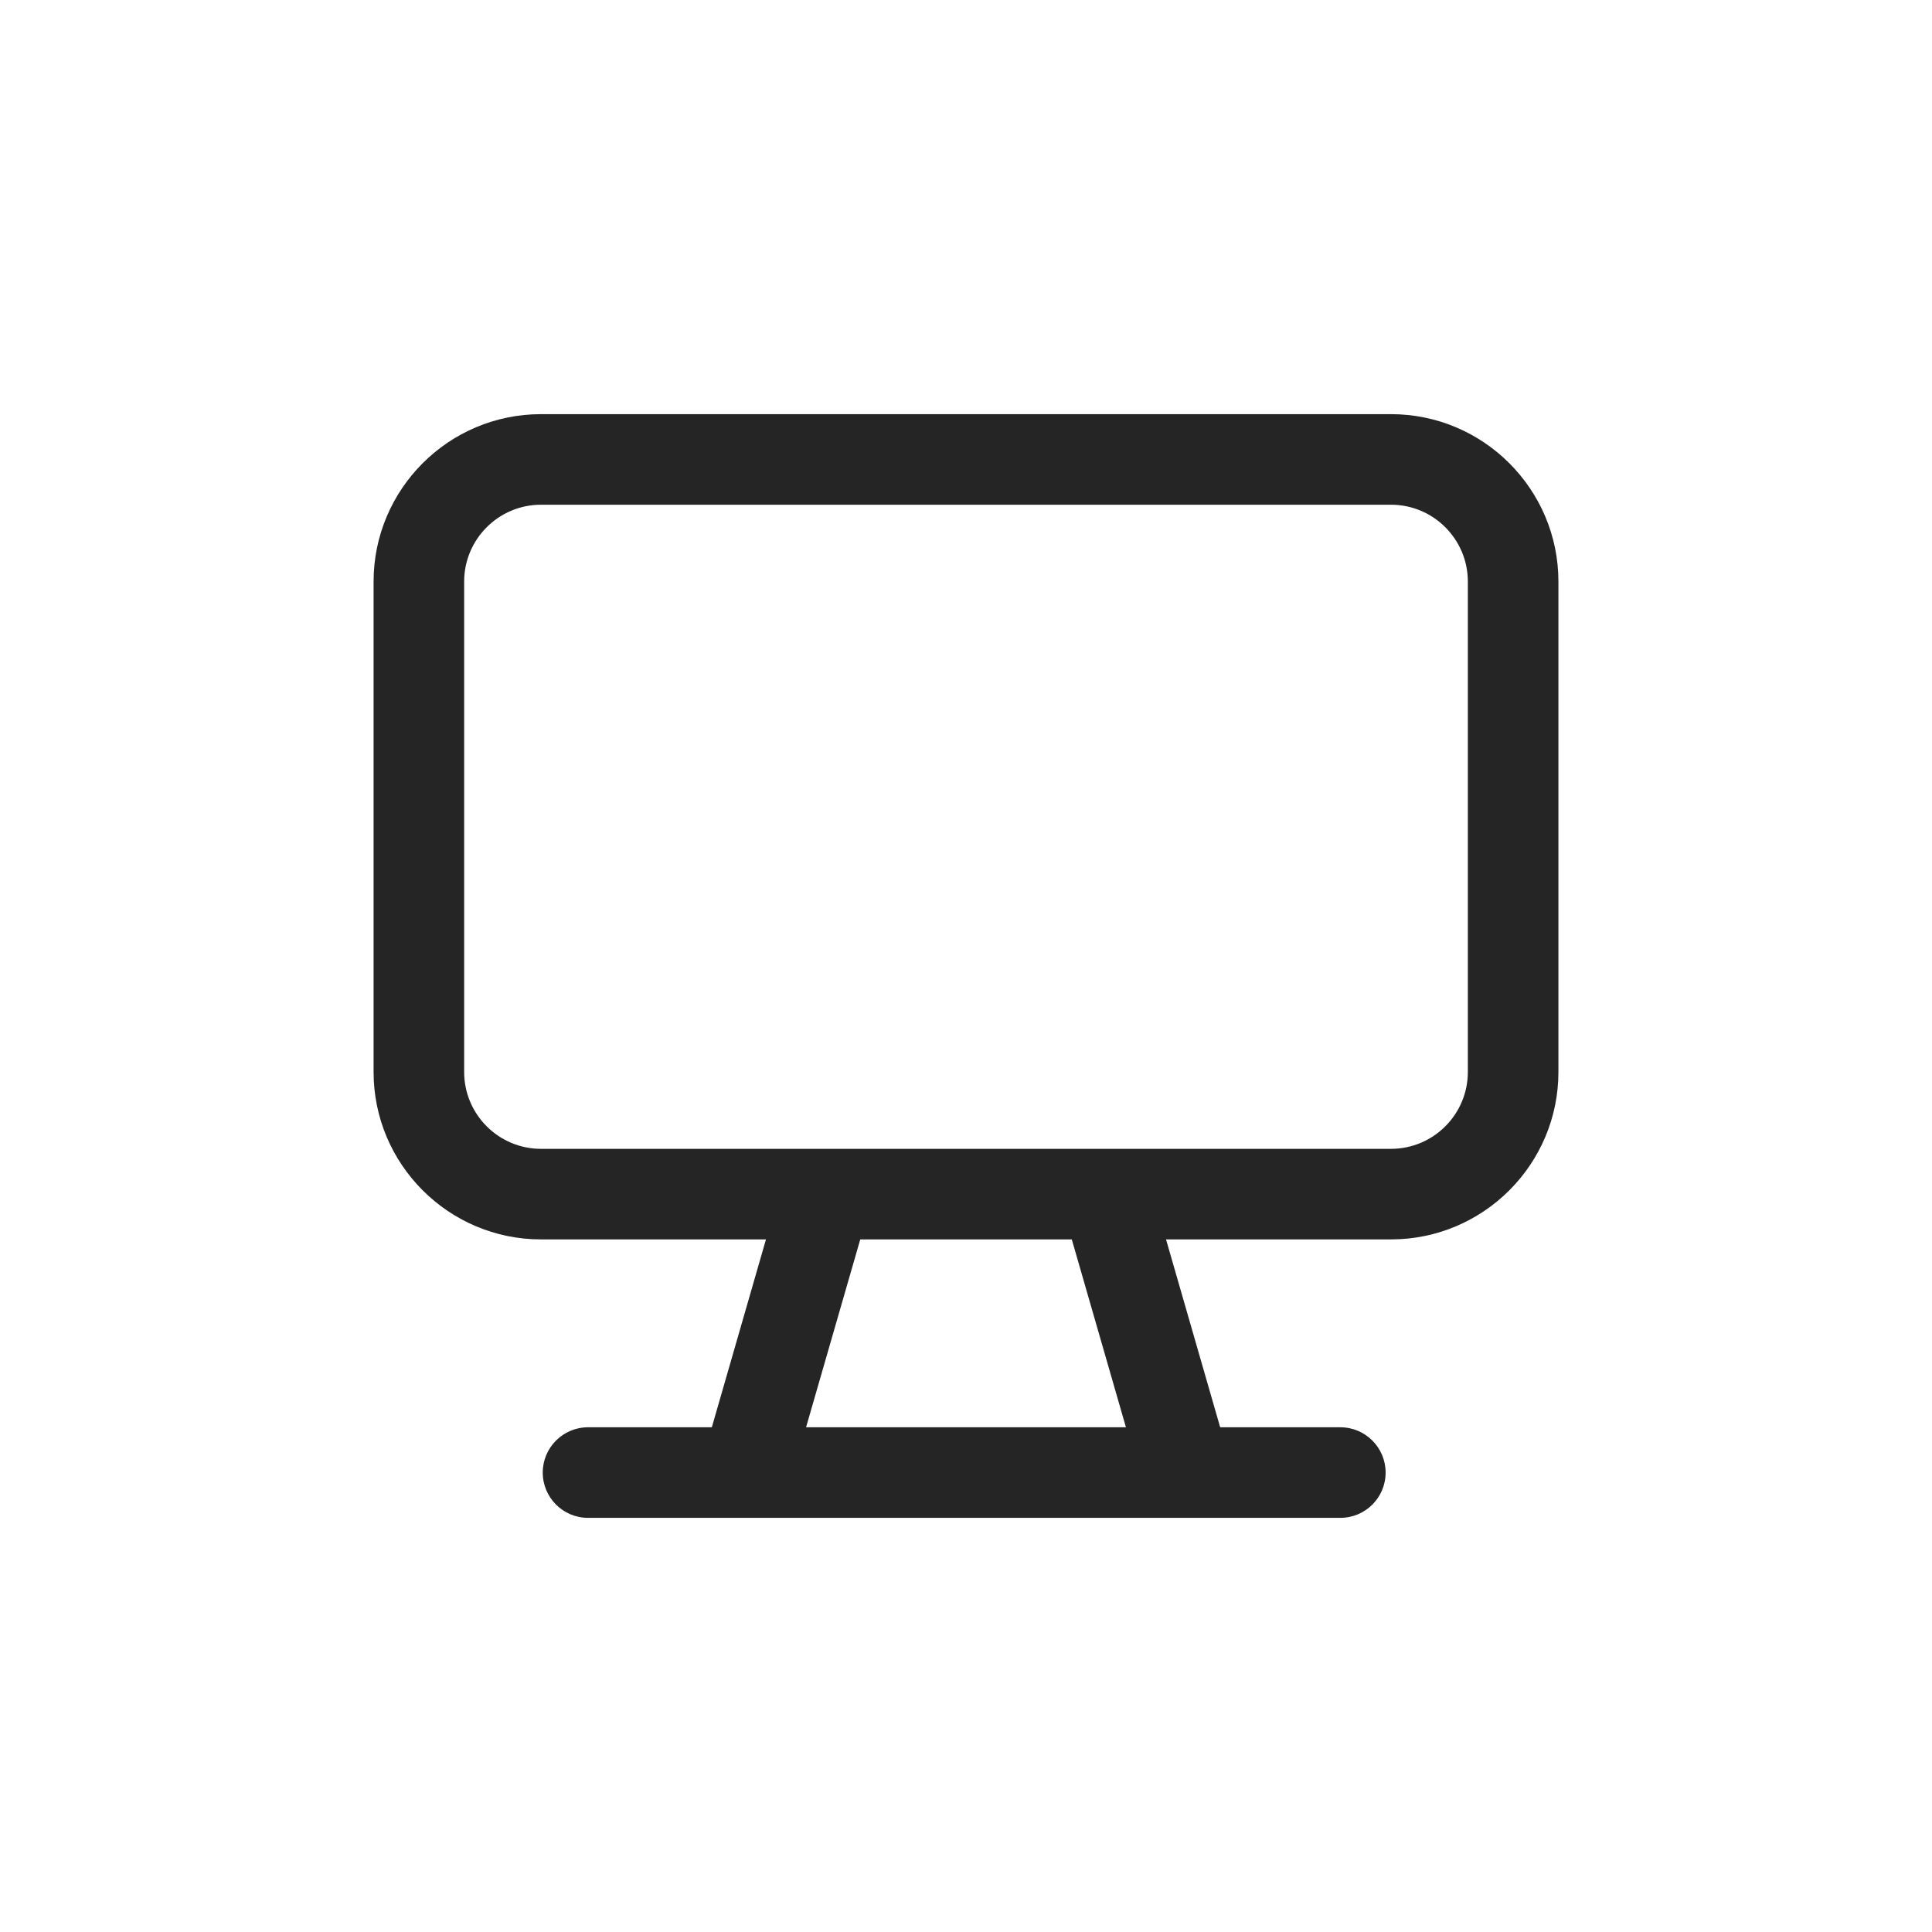 <svg xmlns="http://www.w3.org/2000/svg" width="41" height="41" viewBox="0 0 41 41" fill="none"><g clip-path="url(#clip0_516_613)"><path fill-rule="evenodd" clip-rule="evenodd" d="M33.072 12.342C33.072 10.383 31.479 8.789 29.52 8.789H11.48C9.521 8.789 7.928 10.383 7.928 12.342V22.749C7.928 24.708 9.521 26.302 11.48 26.302H16.255L15.106 30.289H12.479C11.948 30.289 11.518 30.72 11.518 31.25C11.518 31.781 11.948 32.211 12.479 32.211H28.444C28.975 32.211 29.405 31.781 29.405 31.25C29.405 30.72 28.975 30.289 28.444 30.289H25.894L24.745 26.302H29.52C31.479 26.302 33.072 24.708 33.072 22.749V12.342ZM23.894 30.289L22.745 26.302H18.256L17.106 30.289H23.894ZM11.48 10.711H29.52C30.419 10.711 31.15 11.443 31.15 12.342V22.749C31.15 23.648 30.419 24.38 29.52 24.38H11.48C10.581 24.38 9.85 23.648 9.85 22.749V12.342C9.85 11.443 10.581 10.711 11.48 10.711Z" fill="#252525"></path></g><defs><clipPath id="clip0_516_613"><rect width="41" height="41" fill="white"></rect></clipPath></defs></svg>